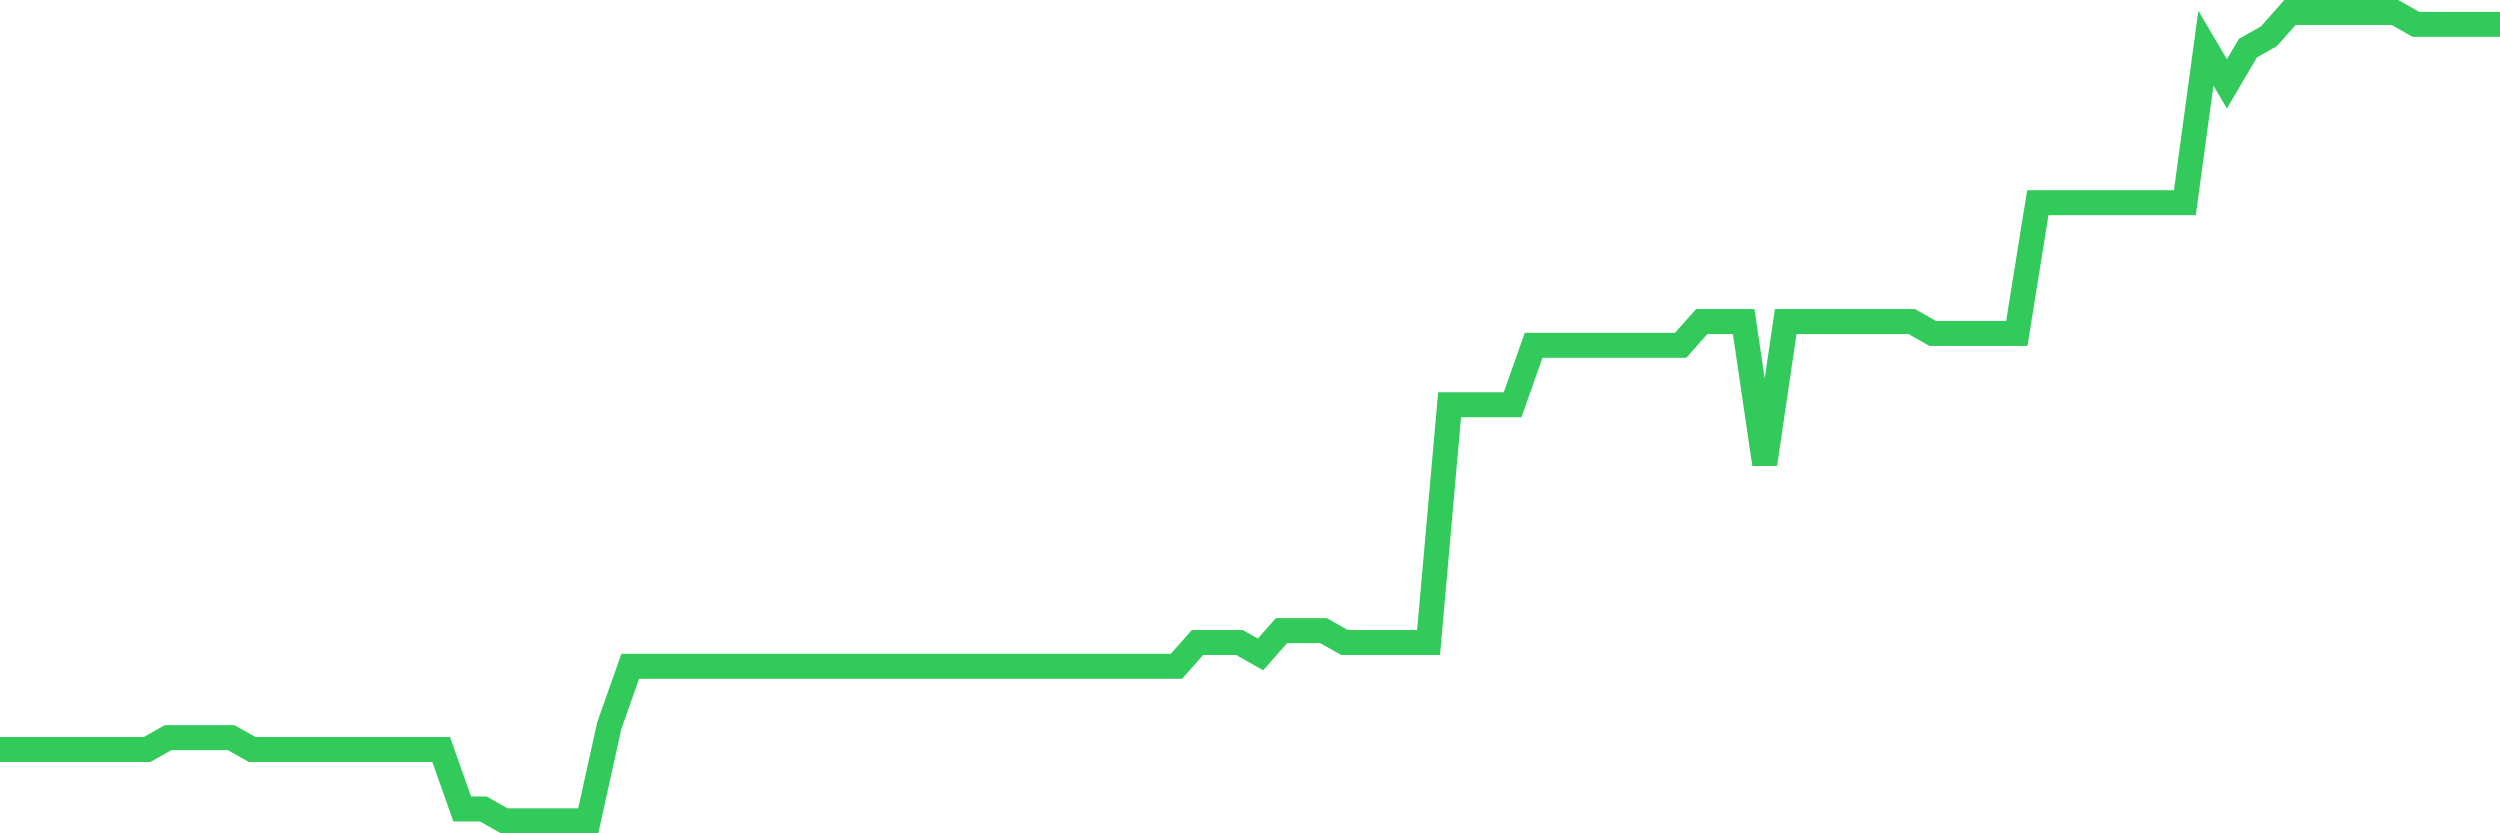 <svg
  xmlns="http://www.w3.org/2000/svg"
  xmlns:xlink="http://www.w3.org/1999/xlink"
  width="120"
  height="40"
  viewBox="0 0 120 40"
  preserveAspectRatio="none"
>
  <polyline
    points="0,35.976 1.008,35.976 2.017,35.976 3.025,35.976 4.034,35.976 5.042,35.976 6.05,35.976 7.059,35.976 8.067,35.406 9.076,35.406 10.084,35.406 11.092,35.406 12.101,35.976 13.109,35.976 14.118,35.976 15.126,35.976 16.134,35.976 17.143,35.976 18.151,35.976 19.16,35.976 20.168,35.976 21.176,35.976 22.185,38.829 23.193,38.829 24.202,39.4 25.21,39.4 26.218,39.4 27.227,39.4 28.235,39.4 29.244,34.835 30.252,31.982 31.261,31.982 32.269,31.982 33.277,31.982 34.286,31.982 35.294,31.982 36.303,31.982 37.311,31.982 38.319,31.982 39.328,31.982 40.336,31.982 41.345,31.982 42.353,31.982 43.361,31.982 44.37,31.982 45.378,31.982 46.387,31.982 47.395,31.982 48.403,31.982 49.412,31.982 50.42,31.982 51.429,31.982 52.437,31.982 53.445,31.982 54.454,31.982 55.462,31.982 56.471,31.982 57.479,30.841 58.487,30.841 59.496,30.841 60.504,31.412 61.513,30.271 62.521,30.271 63.529,30.271 64.538,30.841 65.546,30.841 66.555,30.841 67.563,30.841 68.571,30.841 69.58,19.429 70.588,19.429 71.597,19.429 72.605,19.429 73.613,16.576 74.622,16.576 75.63,16.576 76.639,16.576 77.647,16.576 78.655,16.576 79.664,16.576 80.672,16.576 81.681,15.435 82.689,15.435 83.697,15.435 84.706,22.282 85.714,15.435 86.723,15.435 87.731,15.435 88.739,15.435 89.748,15.435 90.756,15.435 91.765,15.435 92.773,16.006 93.782,16.006 94.79,16.006 95.798,16.006 96.807,16.006 97.815,9.729 98.824,9.729 99.832,9.729 100.84,9.729 101.849,9.729 102.857,9.729 103.866,9.729 104.874,9.729 105.882,2.312 106.891,4.024 107.899,2.312 108.908,1.741 109.916,0.6 110.924,0.6 111.933,0.6 112.941,0.6 113.95,0.6 114.958,0.6 115.966,1.171 116.975,1.171 117.983,1.171 118.992,1.171 120,1.171"
    fill="none"
    stroke="#32ca5b"
    stroke-width="1.2"
  >
  </polyline>
</svg>
